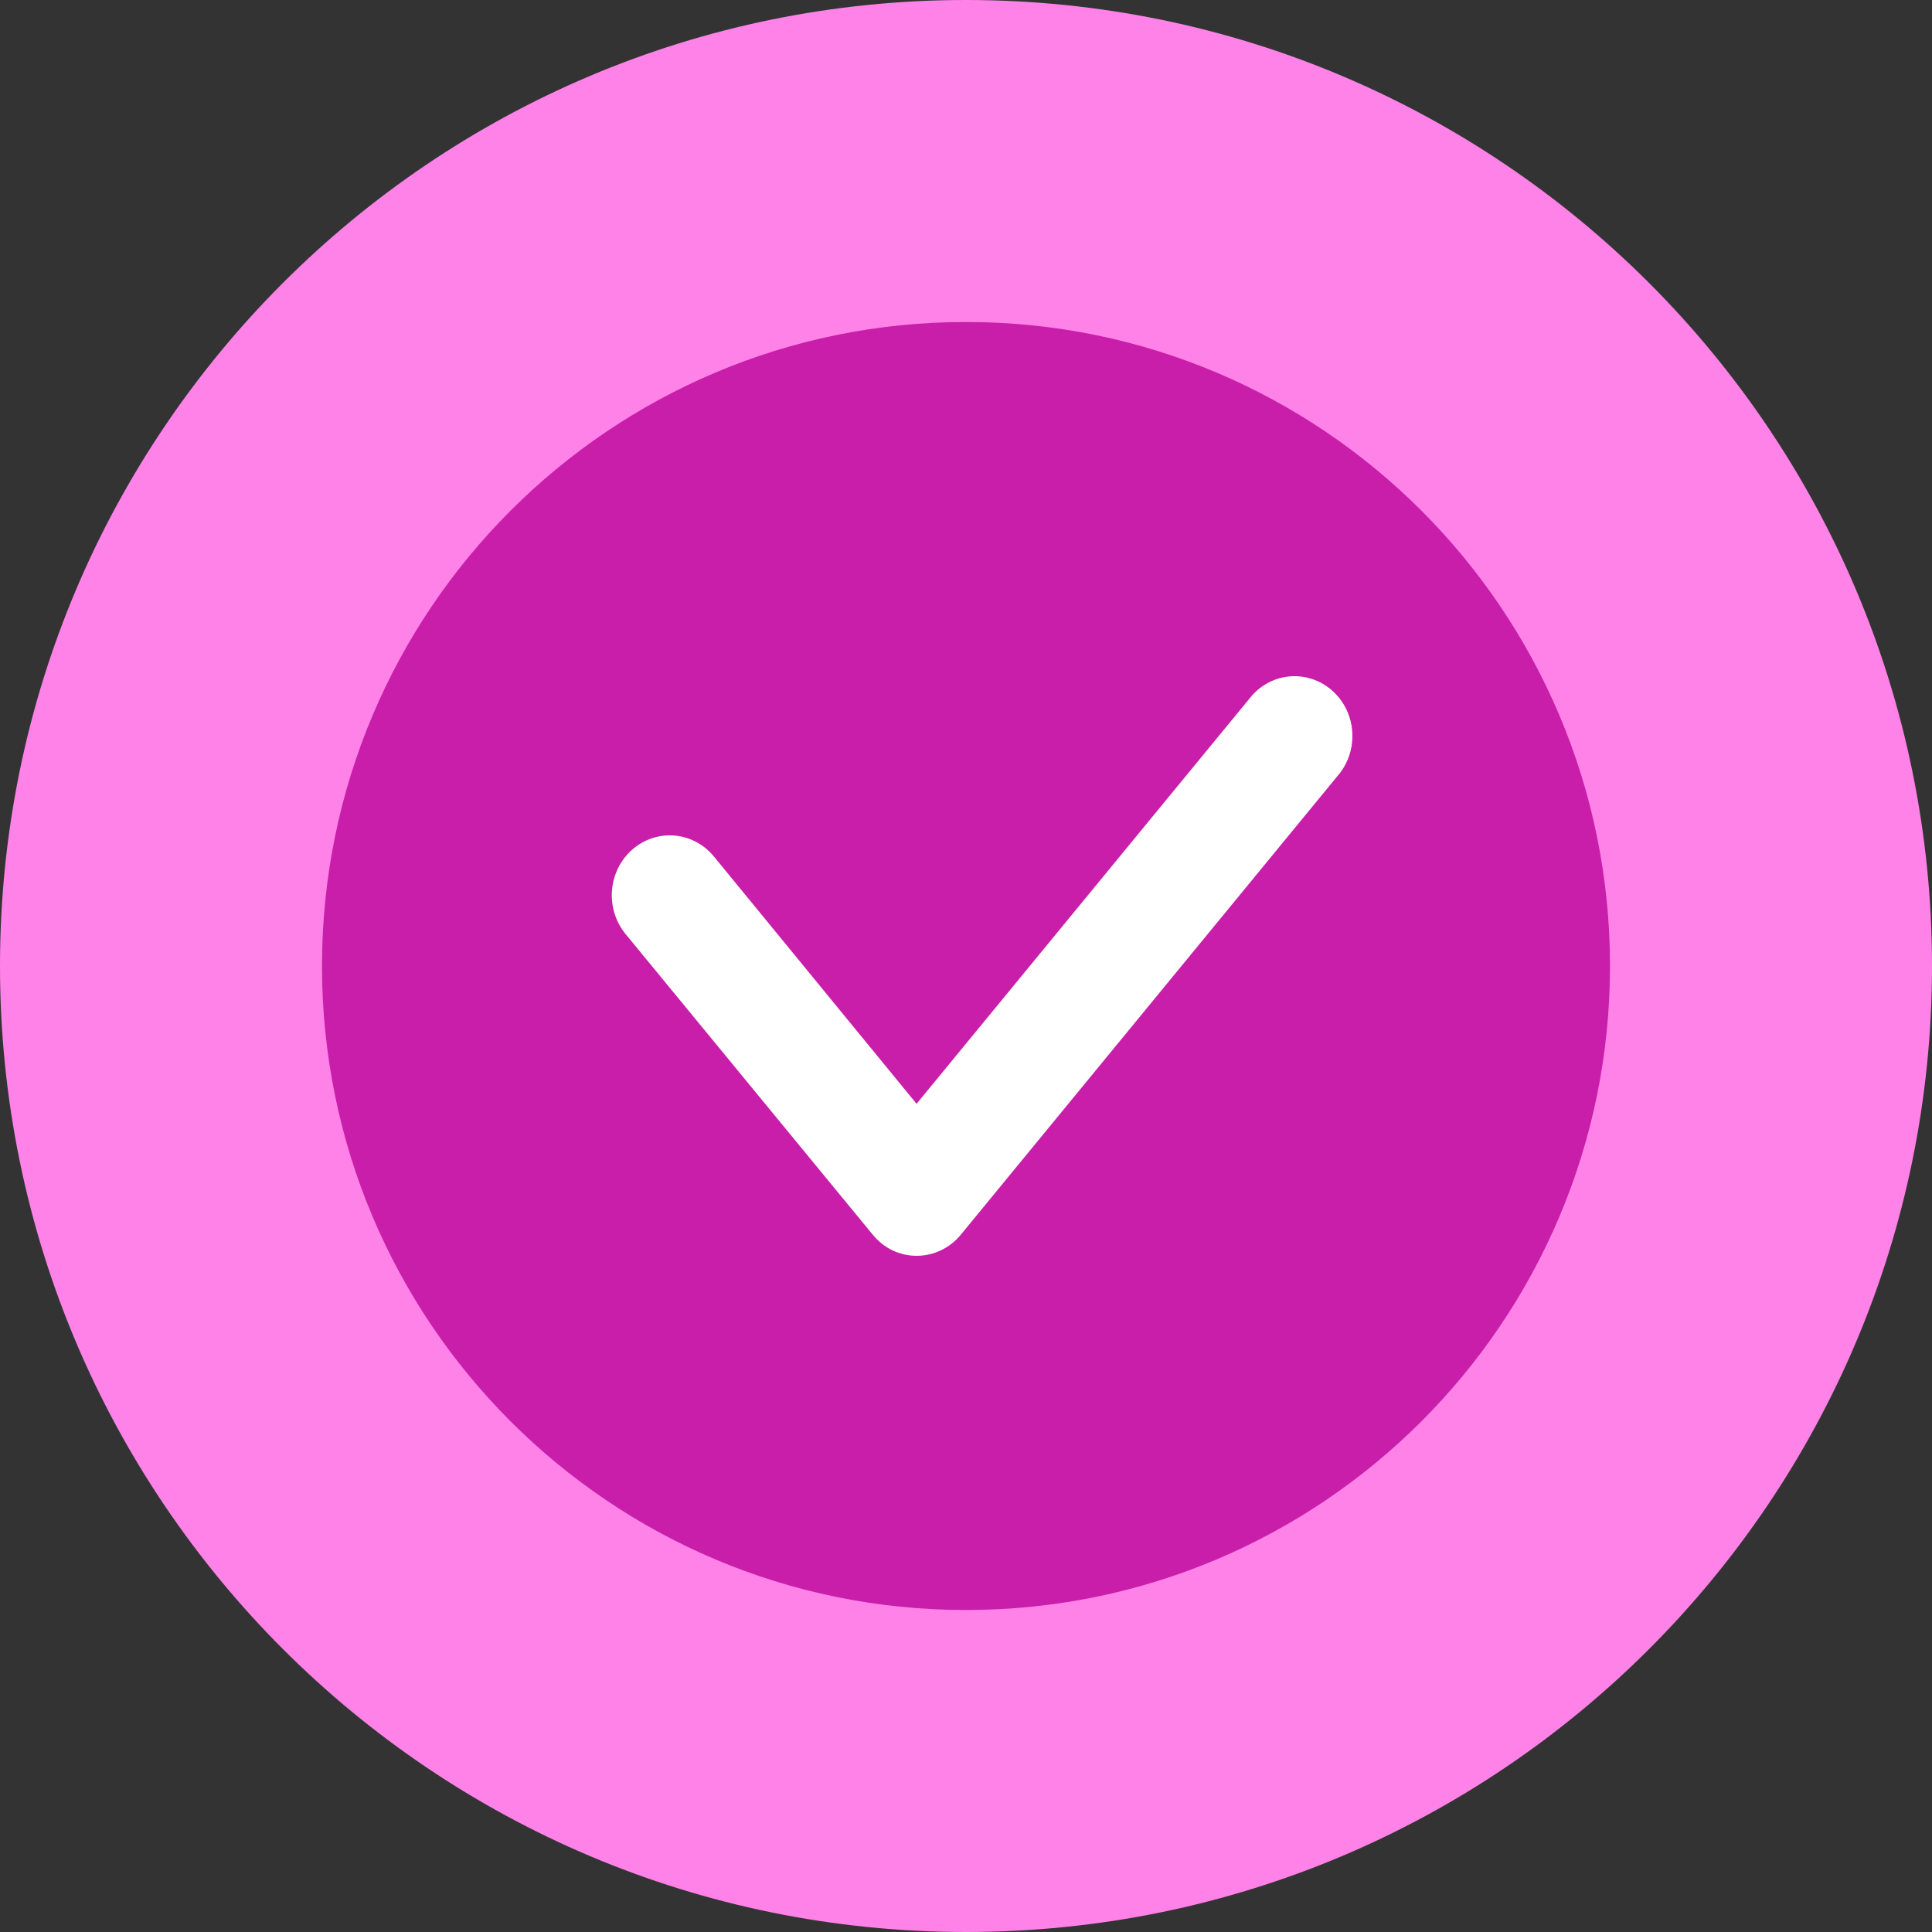 <?xml version="1.0" encoding="UTF-8"?> <svg xmlns="http://www.w3.org/2000/svg" width="60" height="60" viewBox="0 0 60 60" fill="none"><rect x="0" y="0" width="60" height="60" fill="#333333" stroke="none"/><g clip-path="url(#clip0_4251_4956)"><path d="M30 60C46.569 60 60 46.569 60 30C60 13.431 46.569 0 30 0C13.431 0 0 13.431 0 30C0 46.569 13.431 60 30 60Z" fill="#FF82E8"></path><path d="M30 50C41.046 50 50 41.046 50 30C50 18.954 41.046 10 30 10C18.954 10 10 18.954 10 30C10 41.046 18.954 50 30 50Z" fill="#C81EA9"></path><path d="M28.479 39C28.218 39.002 27.959 38.945 27.722 38.833C27.485 38.72 27.275 38.554 27.107 38.348L19.428 29.008C19.119 28.632 18.967 28.145 19.006 27.653C19.044 27.161 19.27 26.706 19.634 26.386C19.998 26.067 20.469 25.909 20.945 25.949C21.421 25.989 21.862 26.223 22.171 26.599L28.465 34.28L38.873 21.61C39.185 21.253 39.62 21.036 40.084 21.004C40.549 20.972 41.007 21.128 41.363 21.439C41.719 21.749 41.944 22.19 41.991 22.669C42.038 23.148 41.903 23.627 41.615 24.005L29.836 38.348C29.669 38.551 29.461 38.715 29.226 38.827C28.992 38.94 28.737 38.998 28.479 39Z" fill="white"></path></g><defs><clipPath id="clip0_4251_4956"><rect width="60" height="60" fill="white"></rect></clipPath></defs></svg> 